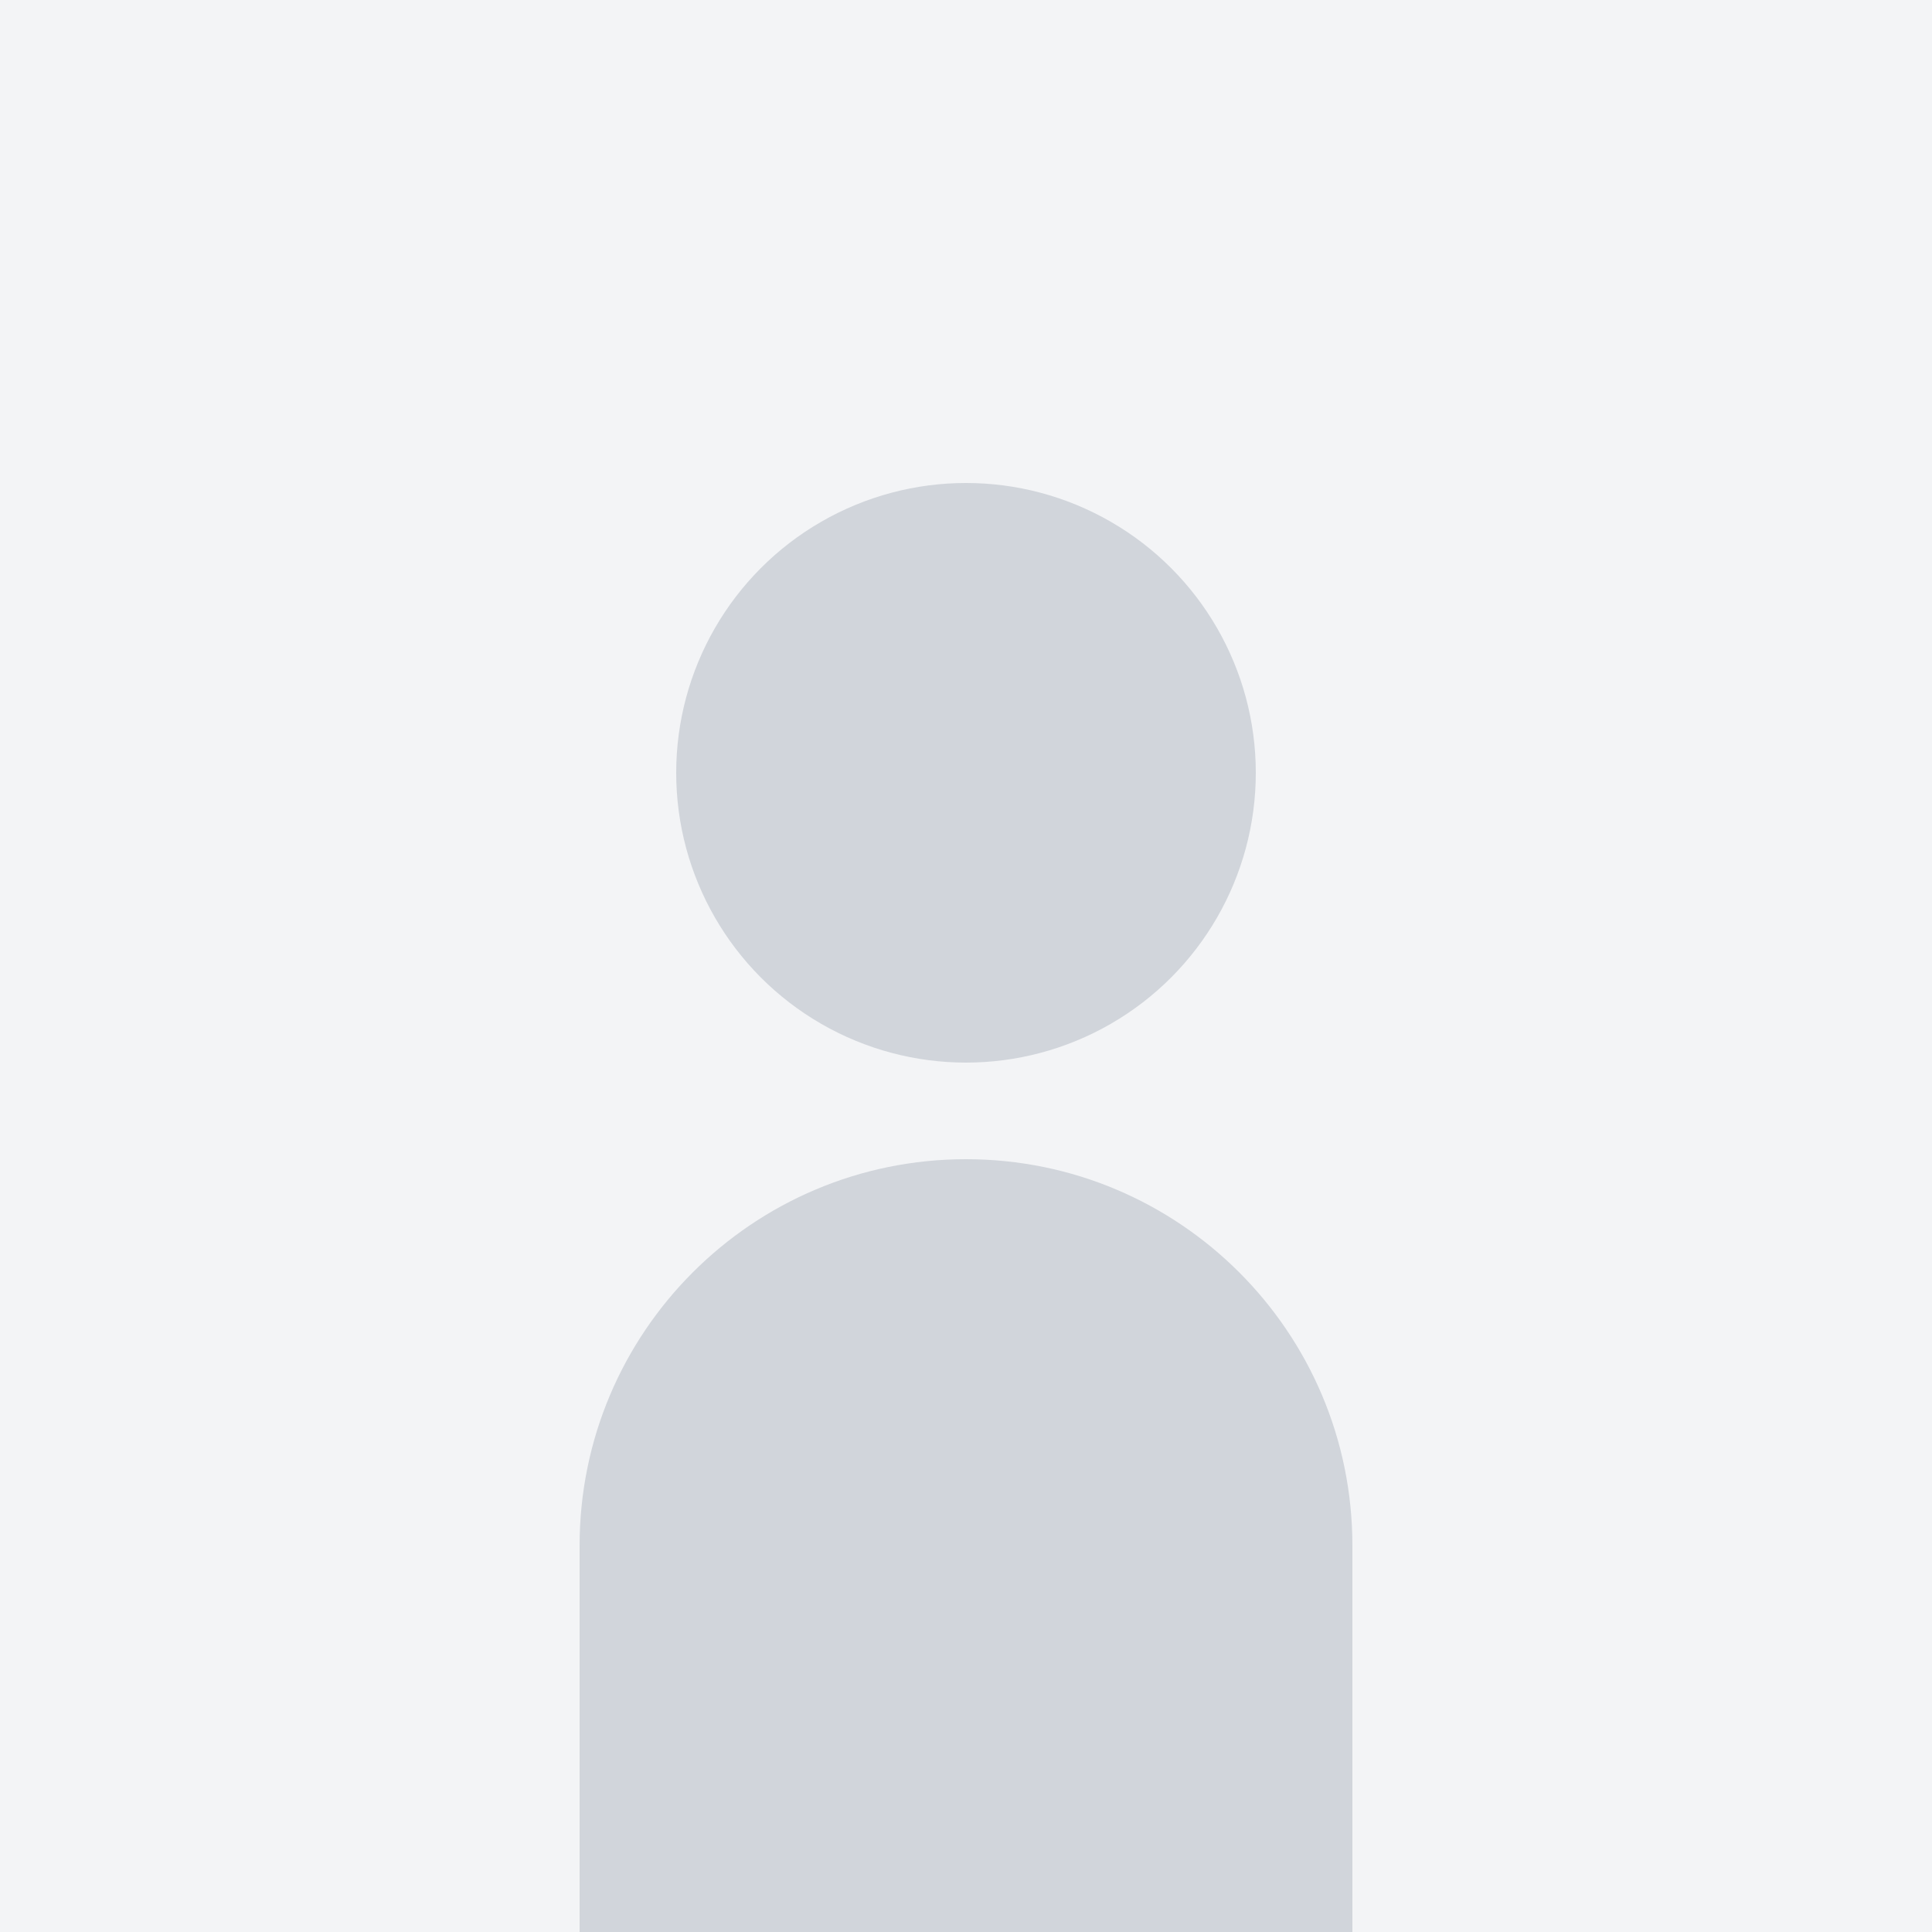 <svg width="400" height="400" viewBox="0 0 400 400" fill="none" xmlns="http://www.w3.org/2000/svg">
  <rect width="400" height="400" fill="#F3F4F6"/>
  <circle cx="200" cy="160" r="60" fill="#D1D5DB"/>
  <path d="M200 240C155.817 240 120 275.817 120 320V400H280V320C280 275.817 244.183 240 200 240Z" fill="#D1D5DB"/>
</svg>